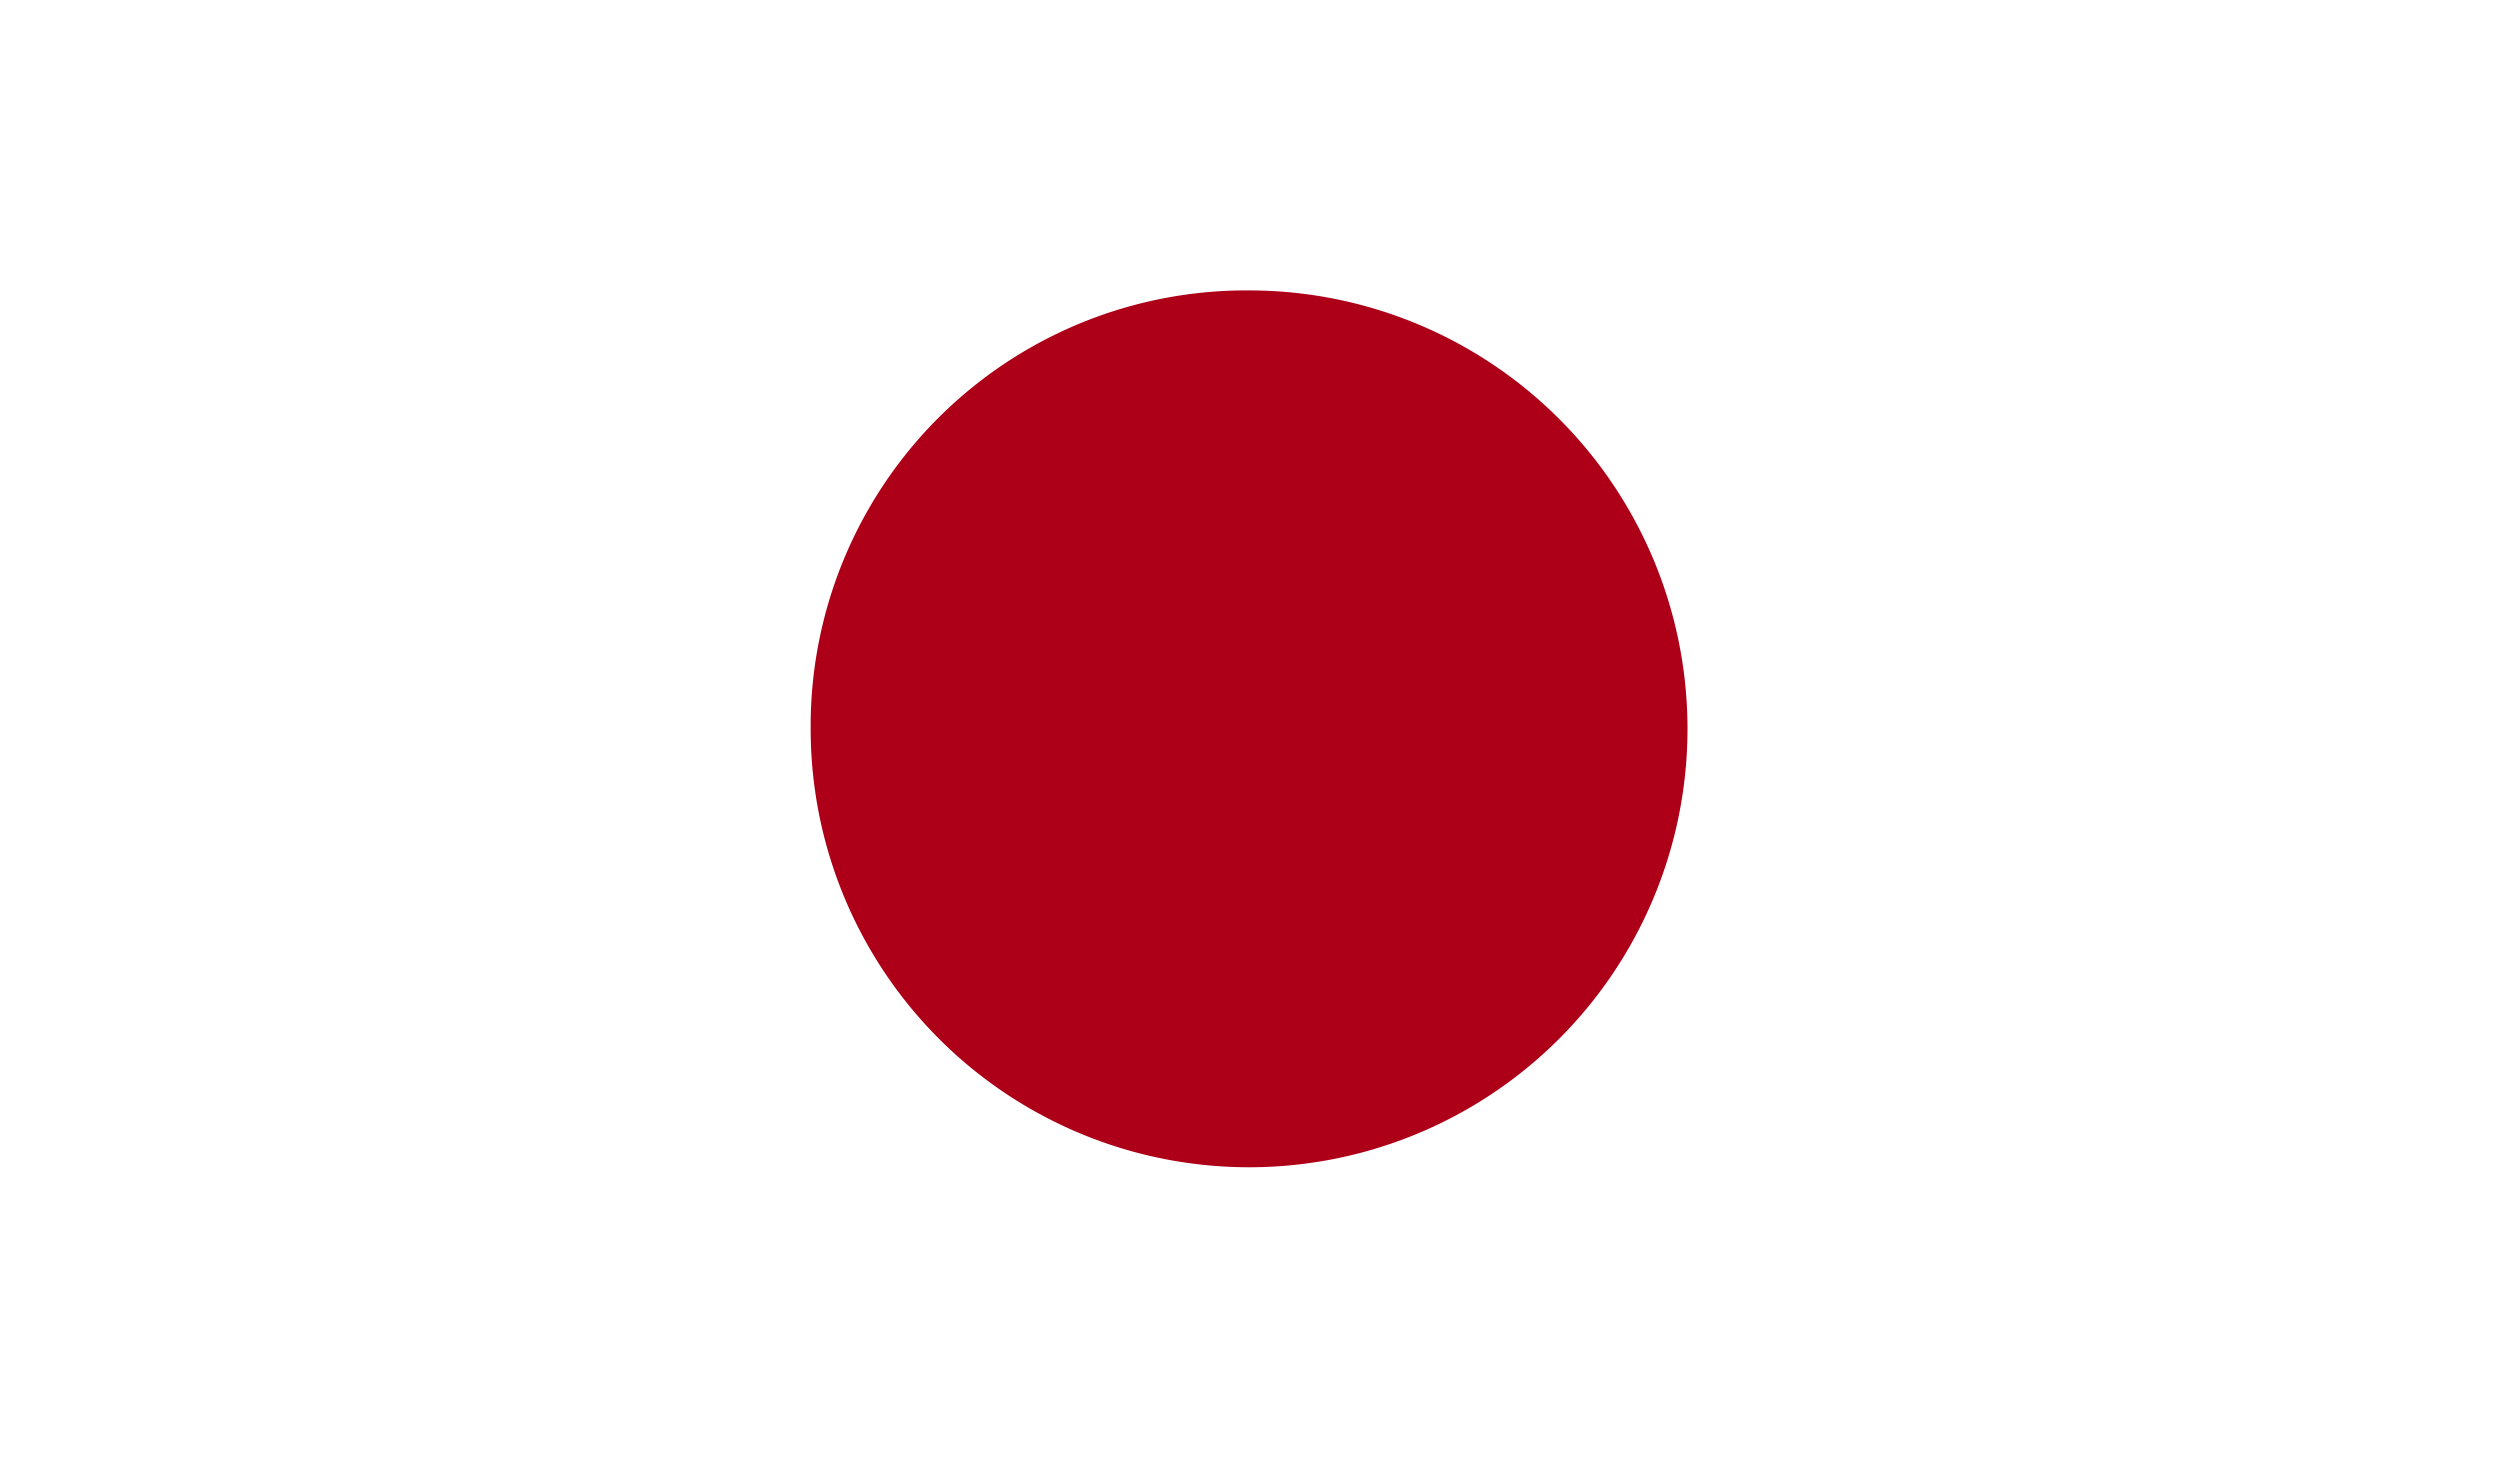 <?xml version="1.0" encoding="utf-8"?>
<svg xmlns="http://www.w3.org/2000/svg" xmlns:xlink="http://www.w3.org/1999/xlink" viewBox="0 0 27.2 15.9">
  <defs>
    <style>.cls-1{fill:none;}.cls-2{clip-path:url(#clip-path);}.cls-3{fill:#fff;}.cls-4{fill:#ad0018;}</style>
    <clipPath id="clip-path">
      <rect class="cls-1" width="27.2" height="15.9"/>
    </clipPath>
  </defs>
  <g id="Layer_2" data-name="Layer 2">
    <g id="World_Flags_285" data-name="World Flags 285">
      <g class="cls-2">
        <rect class="cls-3" width="27.2" height="15.9"/>
        <g class="cls-2">
          <path class="cls-4" d="M13.63,3.16A4.77,4.77,0,1,1,8.82,7.93a4.74,4.74,0,0,1,4.81-4.77"/>
        </g>
      </g>
    </g>
  </g>
</svg>